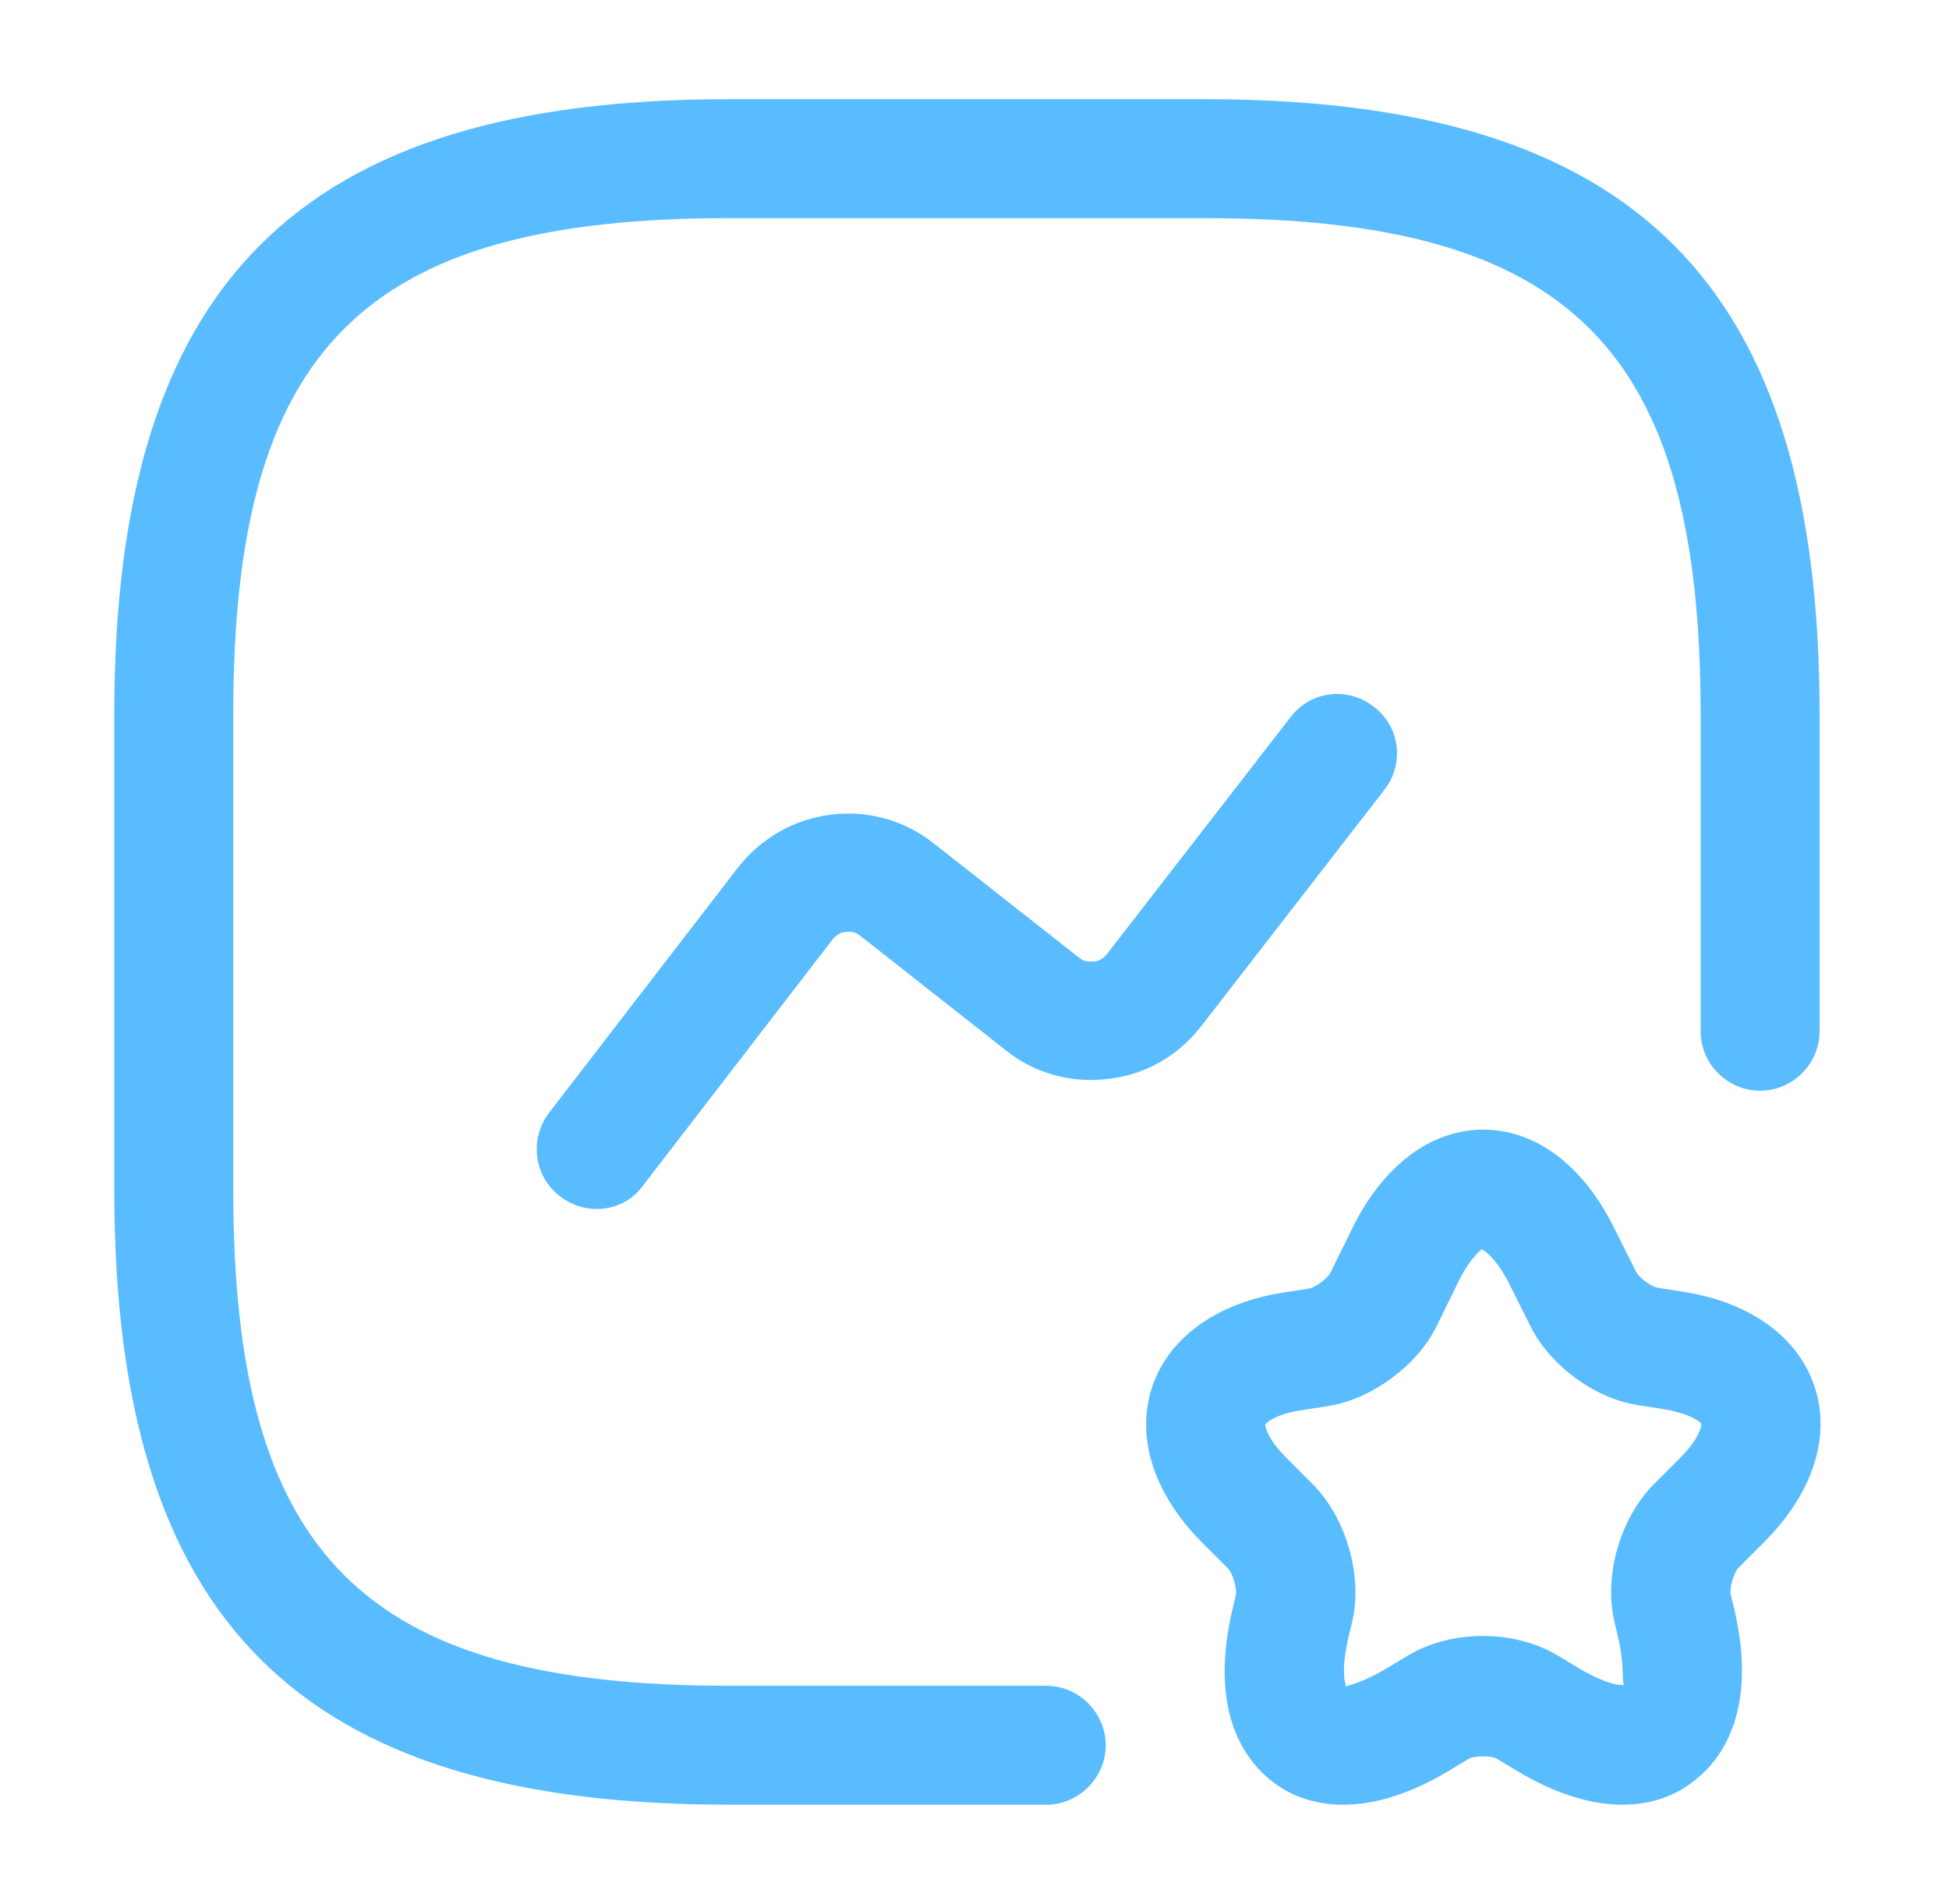 <svg xmlns="http://www.w3.org/2000/svg" width="43" height="42" viewBox="0 0 43 42" fill="none"><path d="M23.083 39.812H16.083C6.581 39.812 2.521 35.752 2.521 26.25V15.75C2.521 6.247 6.581 2.188 16.083 2.188H26.583C36.086 2.188 40.145 6.247 40.145 15.75V22.75C40.145 23.468 39.55 24.062 38.833 24.062C38.115 24.062 37.52 23.468 37.52 22.75V15.75C37.52 7.683 34.651 4.812 26.583 4.812H16.083C8.016 4.812 5.146 7.683 5.146 15.75V26.25C5.146 34.318 8.016 37.188 16.083 37.188H23.083C23.8 37.188 24.395 37.782 24.395 38.5C24.395 39.218 23.8 39.812 23.083 39.812Z" fill="#59BCFF"></path><path d="M13.161 26.67C12.881 26.67 12.601 26.582 12.356 26.39C11.778 25.953 11.673 25.13 12.111 24.552L16.276 19.145C16.783 18.497 17.501 18.078 18.323 17.973C19.146 17.867 19.951 18.095 20.598 18.602L23.801 21.122C23.923 21.227 24.046 21.21 24.133 21.21C24.203 21.21 24.326 21.175 24.431 21.035L28.473 15.82C28.911 15.242 29.733 15.137 30.311 15.592C30.888 16.03 30.993 16.852 30.538 17.43L26.496 22.645C25.988 23.293 25.271 23.712 24.448 23.8C23.643 23.905 22.821 23.677 22.191 23.17L18.988 20.65C18.866 20.545 18.726 20.545 18.656 20.562C18.586 20.562 18.463 20.598 18.358 20.738L14.193 26.145C13.948 26.495 13.563 26.67 13.161 26.67Z" fill="#59BCFF"></path><path d="M35.788 39.812C35.175 39.812 34.388 39.62 33.46 39.06L33.023 38.797C32.9 38.727 32.533 38.727 32.41 38.797L31.973 39.06C29.96 40.267 28.683 39.76 28.123 39.34C27.545 38.92 26.653 37.87 27.178 35.56L27.265 35.192C27.3 35.052 27.195 34.72 27.108 34.615L26.495 34.002C25.463 32.952 25.06 31.727 25.41 30.625C25.76 29.54 26.793 28.77 28.245 28.525L28.91 28.42C29.033 28.385 29.278 28.21 29.348 28.087L29.838 27.09C30.52 25.707 31.57 24.92 32.725 24.92C33.88 24.92 34.93 25.707 35.613 27.09L36.103 28.07C36.173 28.192 36.418 28.367 36.54 28.402L37.205 28.507C38.658 28.752 39.69 29.522 40.04 30.607C40.39 31.692 40.005 32.917 38.955 33.985L38.343 34.597C38.255 34.702 38.15 35.035 38.185 35.175L38.273 35.542C38.798 37.852 37.905 38.902 37.328 39.322C37.013 39.567 36.505 39.812 35.788 39.812ZM32.69 27.562C32.673 27.58 32.428 27.755 32.183 28.262L31.693 29.26C31.273 30.117 30.275 30.852 29.348 31.01L28.683 31.115C28.123 31.202 27.93 31.395 27.913 31.43C27.913 31.465 27.965 31.745 28.368 32.147L28.98 32.76C29.698 33.495 30.065 34.755 29.838 35.752L29.75 36.12C29.593 36.802 29.663 37.1 29.698 37.205C29.75 37.17 30.048 37.135 30.625 36.785L31.063 36.522C32.025 35.945 33.408 35.945 34.37 36.522L34.808 36.785C35.525 37.222 35.823 37.17 35.84 37.17C35.77 37.17 35.858 36.82 35.7 36.12L35.613 35.752C35.385 34.737 35.753 33.495 36.47 32.76L37.083 32.147C37.485 31.745 37.538 31.465 37.538 31.412C37.52 31.377 37.328 31.202 36.768 31.097L36.103 30.992C35.158 30.835 34.178 30.1 33.758 29.242L33.268 28.262C32.988 27.737 32.743 27.58 32.69 27.562Z" fill="#59BCFF"></path></svg>